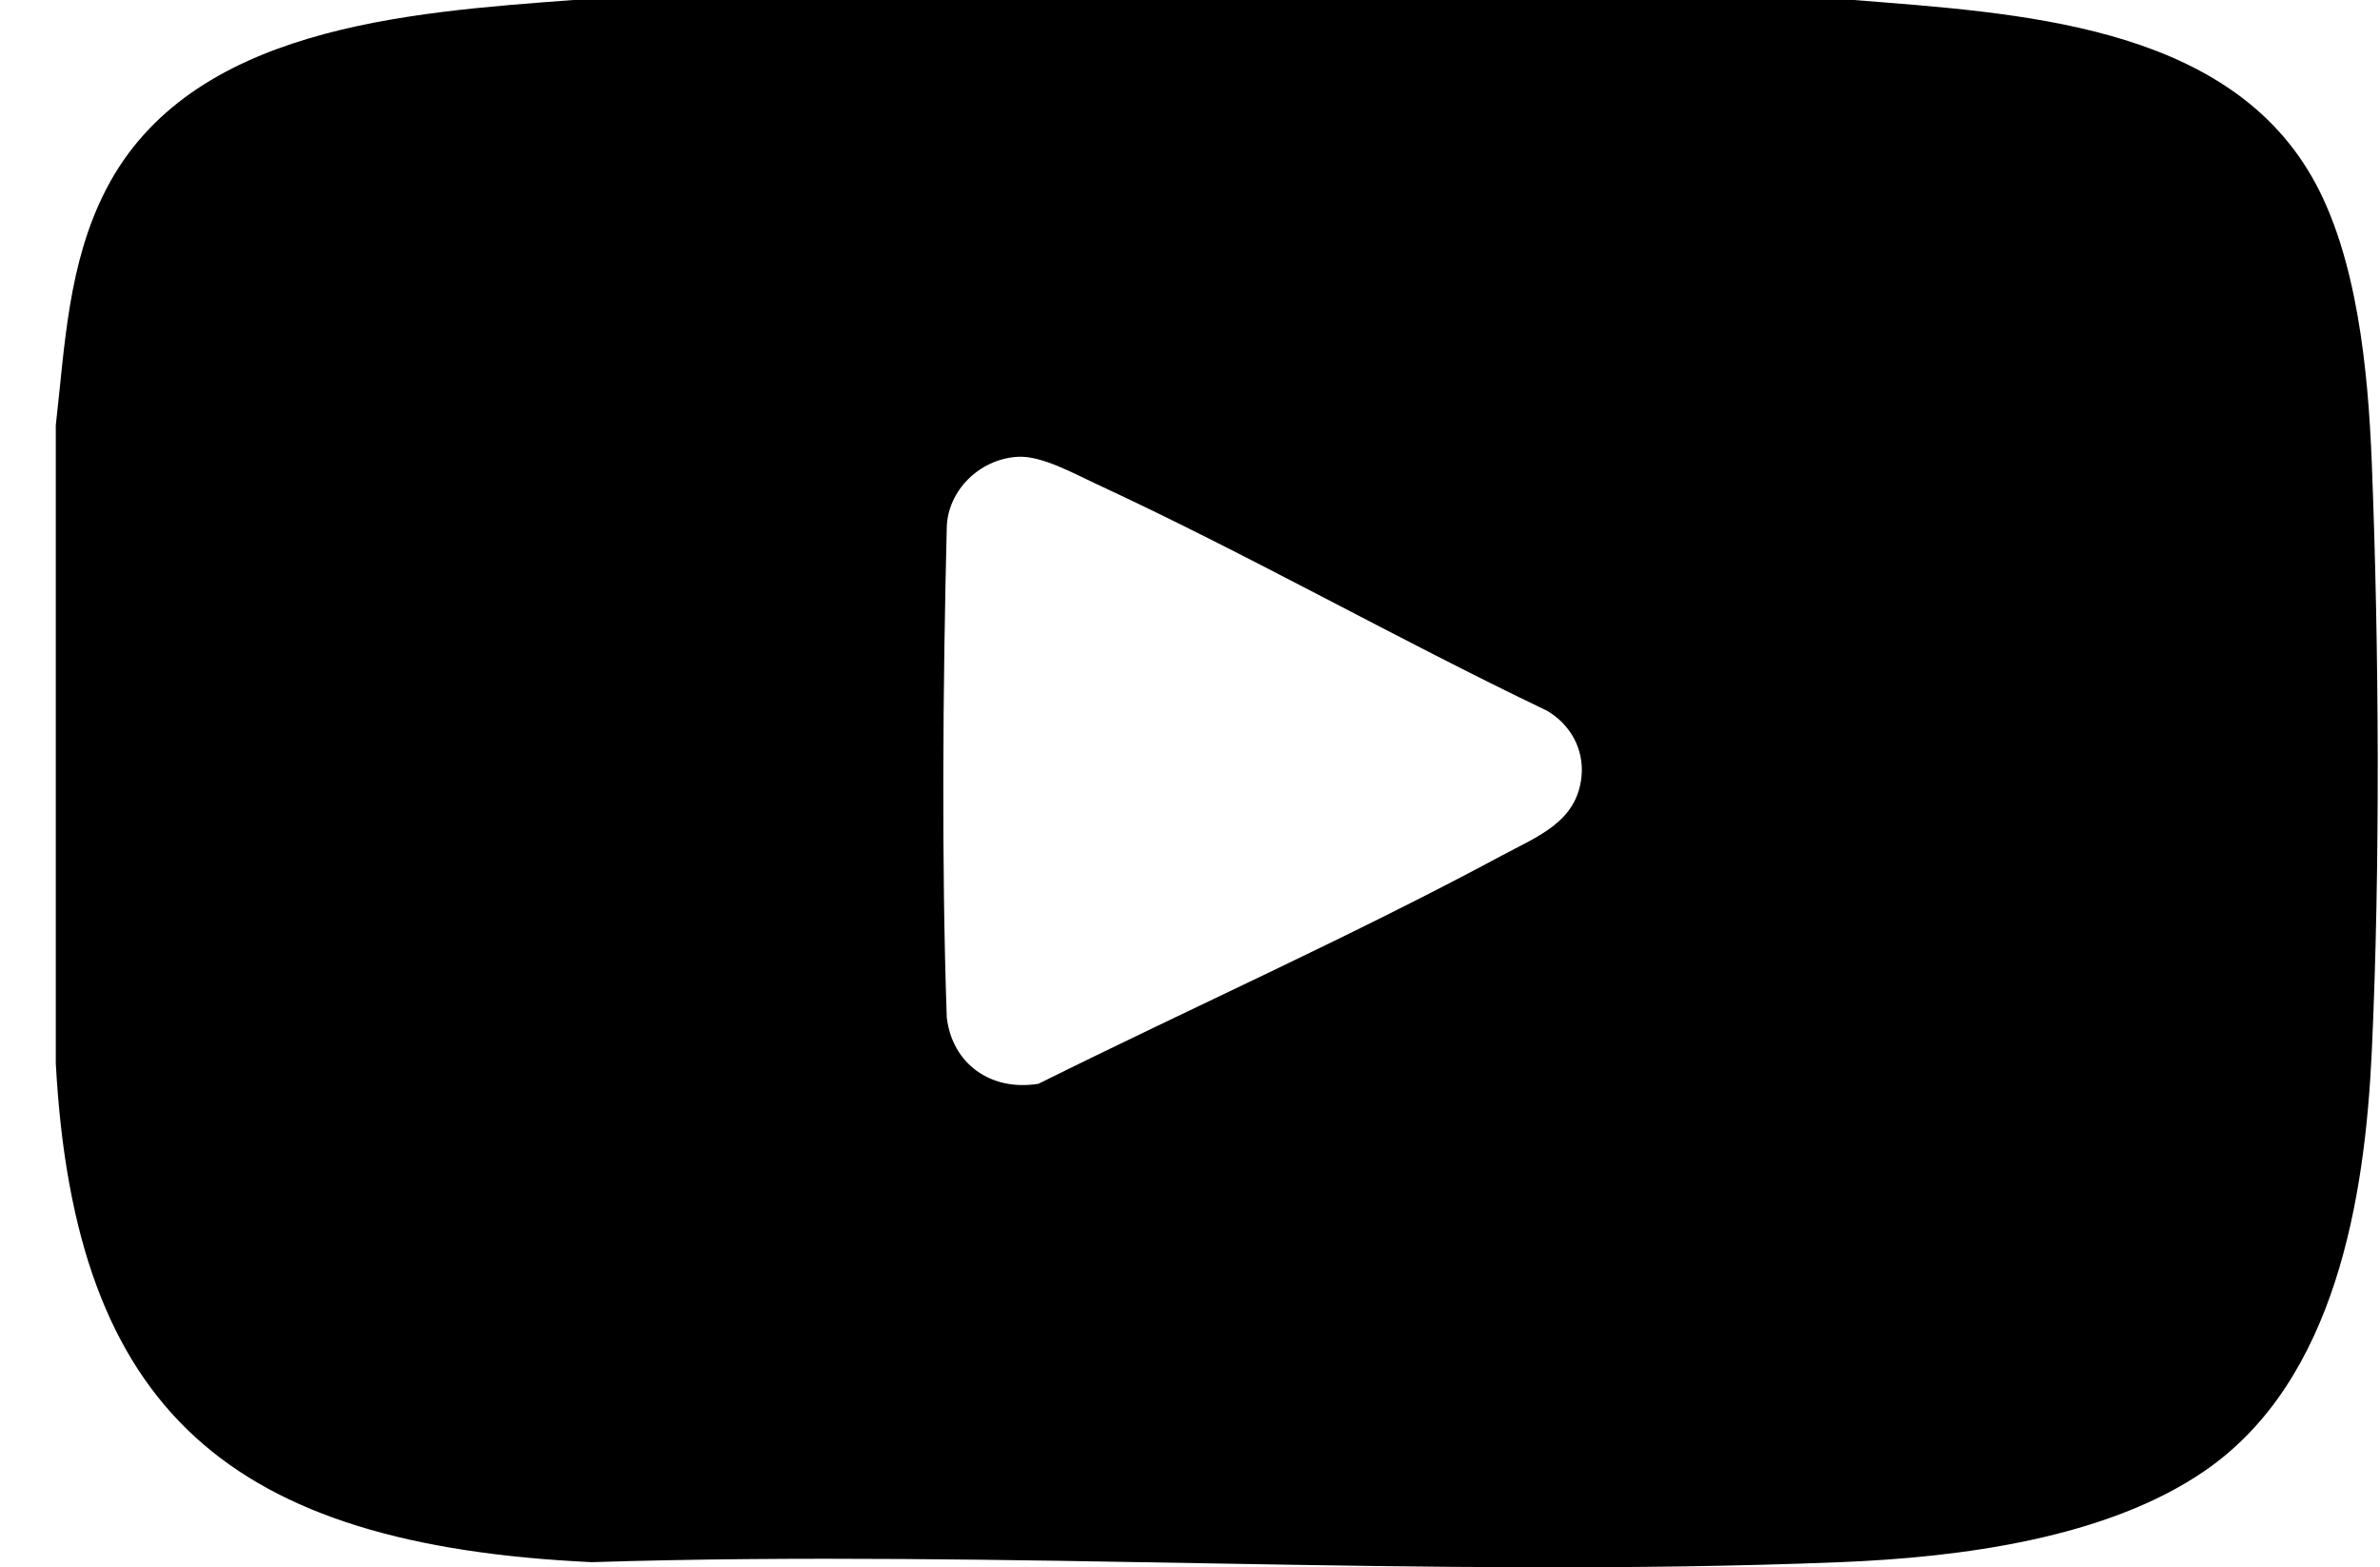 <?xml version="1.0" encoding="UTF-8"?> <svg xmlns="http://www.w3.org/2000/svg" width="41" height="27" viewBox="0 0 41 27" fill="none"><path d="M0.961 18.314V7.327C1.118 5.958 1.169 4.537 1.828 3.262C3.27 0.465 7.006 0.215 9.879 0H31.936C34.732 0.225 38.308 0.404 39.826 3.045C40.612 4.41 40.796 6.412 40.858 7.959C40.984 11.143 41.006 14.953 40.858 18.129C40.74 20.62 40.243 23.769 37.998 25.326C36.3 26.504 33.762 26.829 31.704 26.911C24.608 27.195 17.308 26.688 10.193 26.911C3.968 26.618 1.283 24.325 0.961 18.314ZM17.538 7.869C16.865 7.905 16.325 8.461 16.31 9.084C16.244 11.756 16.217 14.861 16.31 17.53C16.404 18.323 17.067 18.805 17.89 18.67C20.532 17.356 23.269 16.138 25.869 14.74C26.493 14.404 27.17 14.159 27.245 13.37C27.288 12.91 27.059 12.484 26.651 12.244C24.042 10.996 21.505 9.55 18.883 8.336C18.514 8.165 17.948 7.847 17.538 7.869Z" fill="black"></path></svg> 